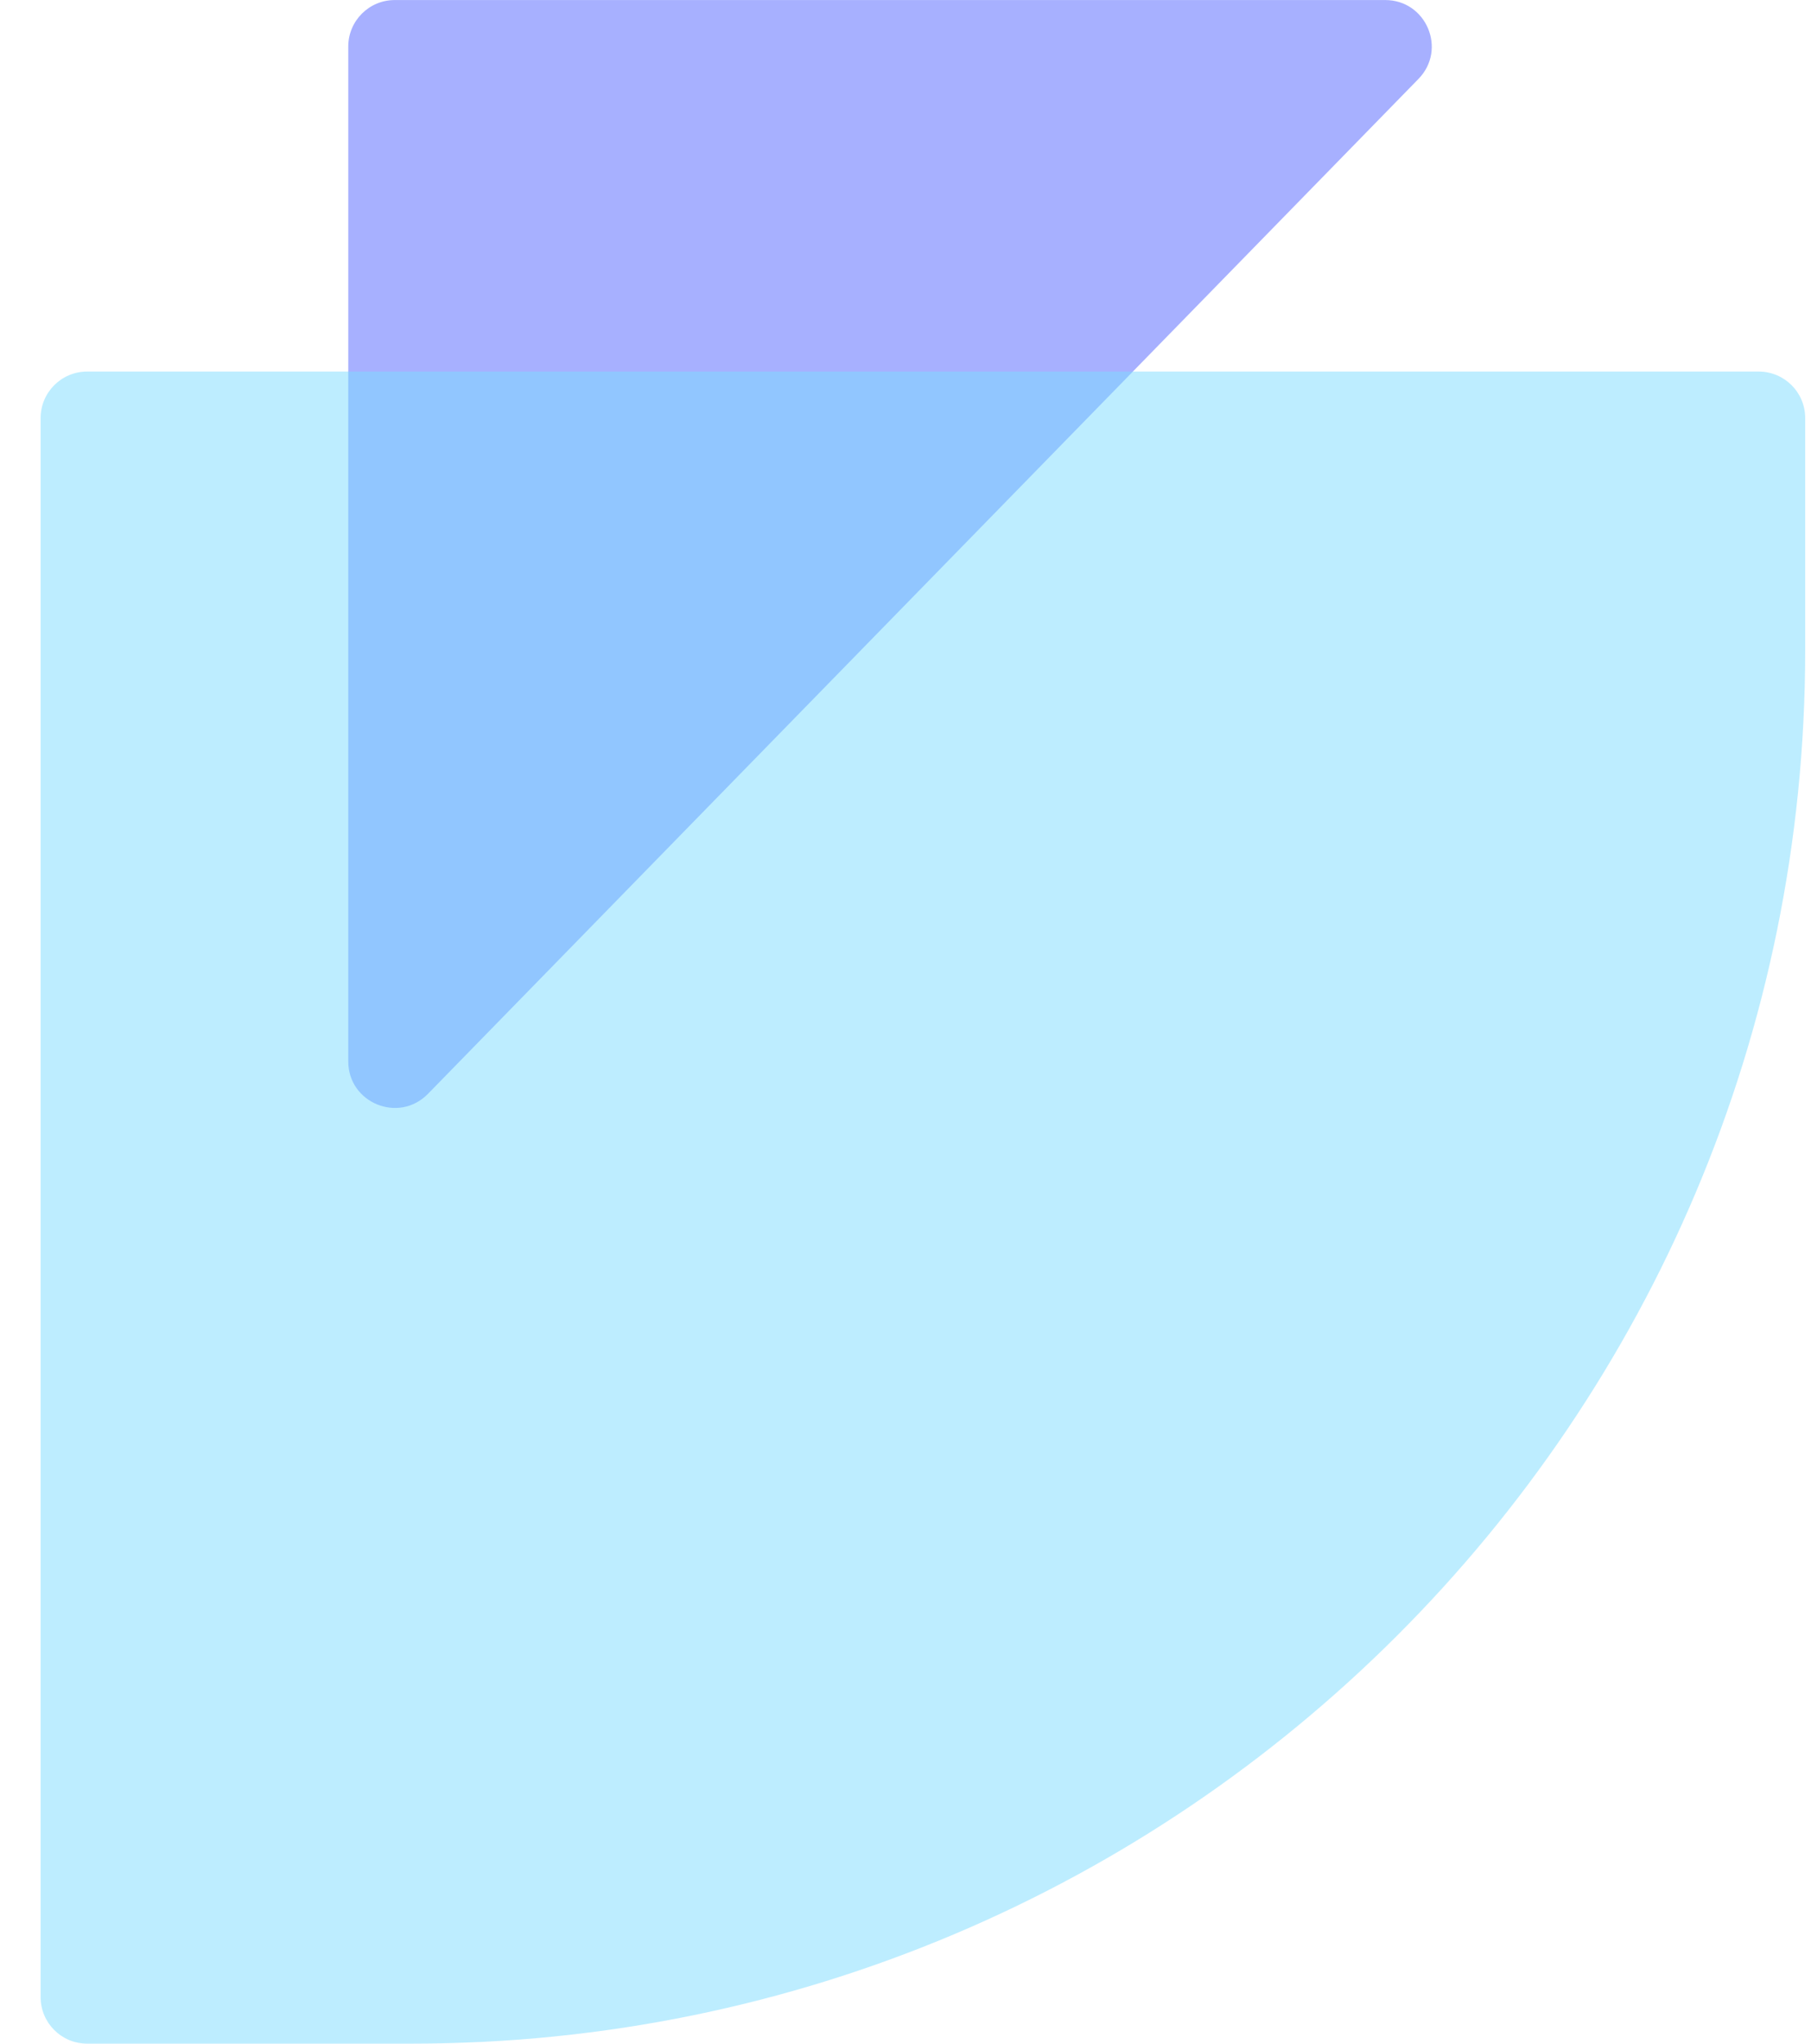 <svg width="39" height="44" viewBox="0 0 39 44" fill="none" xmlns="http://www.w3.org/2000/svg">
<g style="mix-blend-mode:multiply" opacity="0.6">
<path d="M29.831 0.001H8.5C7.948 0.001 7.5 0.449 7.5 1.001L7.5 22.853C7.5 23.749 8.589 24.193 9.216 23.551L30.547 1.699C31.165 1.066 30.717 0.001 29.831 0.001Z" fill="#6C7CFF"/>
</g>
<path opacity="0.5" d="M37.875 8H1.875C1.323 8 0.875 8.448 0.875 9L0.875 43C0.875 43.552 1.323 44 1.875 44H8.875C25.444 44 38.875 30.569 38.875 14V9C38.875 8.448 38.427 8 37.875 8Z" fill="#7DDDFF"/>
</svg>
